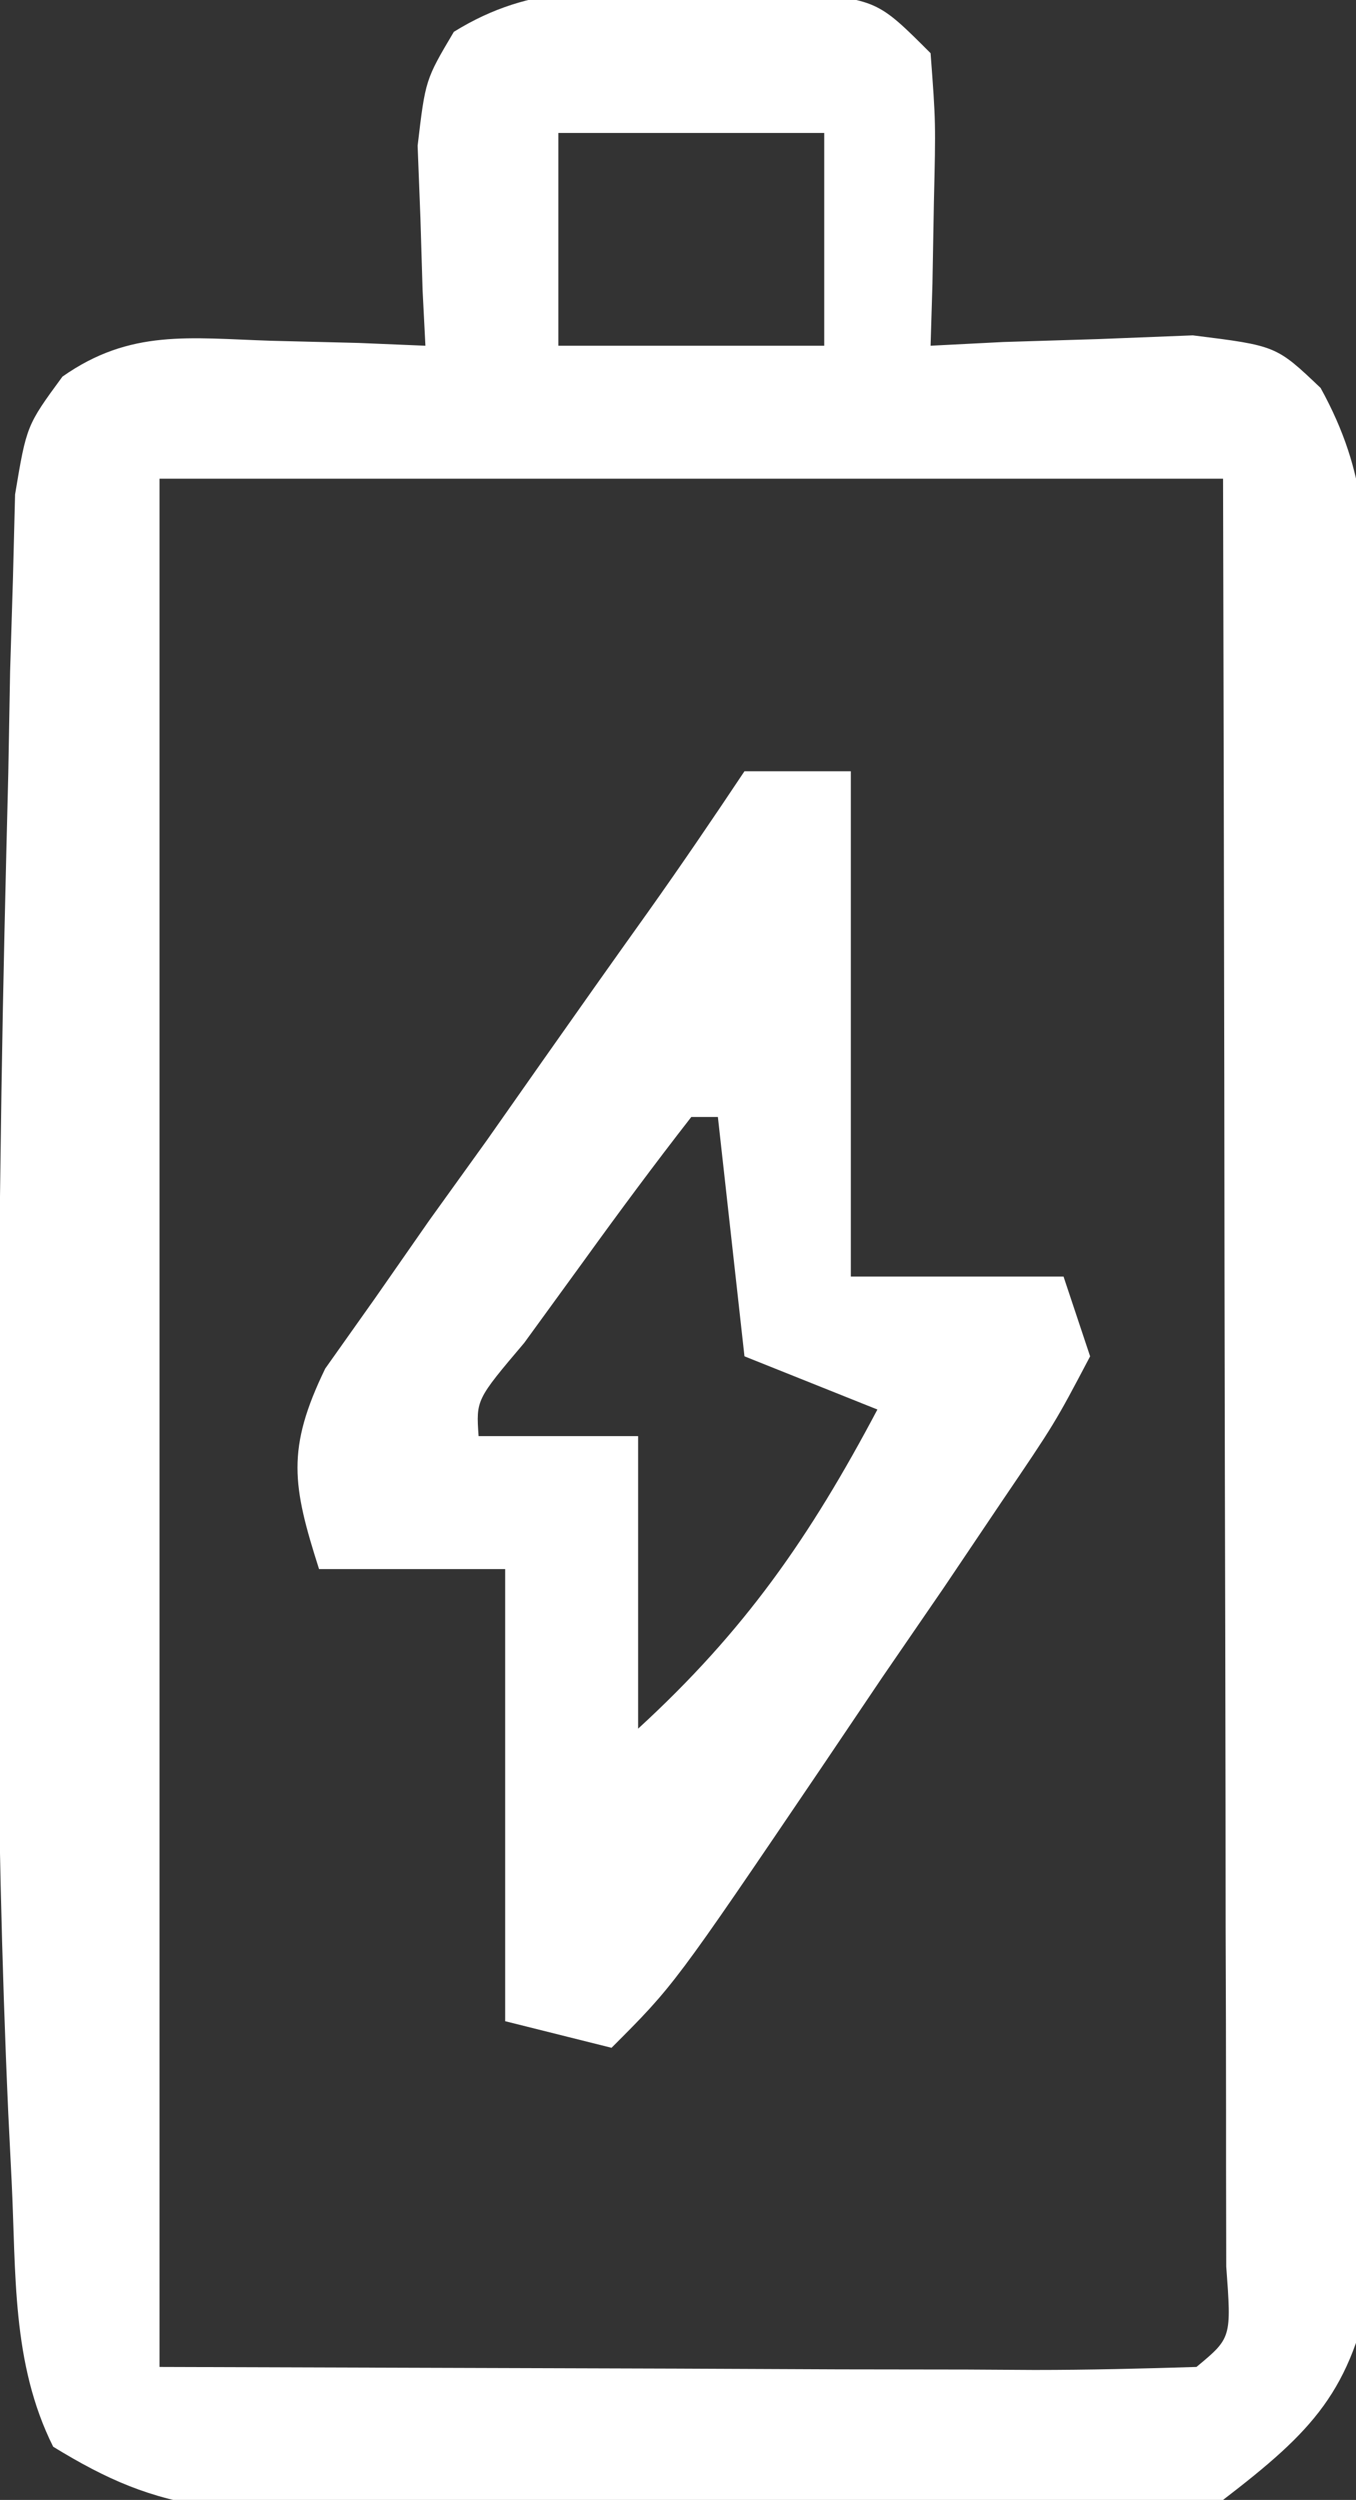 <svg xmlns="http://www.w3.org/2000/svg" width="51" height="94"><rect width="100%" height="100%" fill="#333333" stroke="none"/><path d="M0 0 C1.249 0.004 2.498 0.008 3.785 0.012 C6.938 0.312 6.938 0.312 8.938 2.312 C9.133 4.914 9.133 4.914 9.062 7.938 C9.044 8.94 9.026 9.943 9.008 10.977 C8.985 11.747 8.961 12.518 8.938 13.312 C9.841 13.266 10.745 13.22 11.676 13.172 C12.855 13.136 14.035 13.1 15.25 13.062 C17.008 12.993 17.008 12.993 18.801 12.922 C21.938 13.312 21.938 13.312 23.607 14.9 C25.4 18.151 25.333 20.59 25.357 24.297 C25.366 24.991 25.374 25.686 25.383 26.402 C25.406 28.694 25.407 30.985 25.406 33.277 C25.413 34.874 25.421 36.47 25.429 38.067 C25.443 41.412 25.444 44.756 25.438 48.101 C25.433 52.383 25.463 56.664 25.504 60.946 C25.529 64.243 25.532 67.54 25.529 70.837 C25.53 72.415 25.54 73.994 25.558 75.572 C25.58 77.782 25.57 79.989 25.553 82.199 C25.555 83.455 25.557 84.711 25.559 86.005 C24.764 90.237 23.316 91.716 19.938 94.312 C17.845 94.927 17.845 94.927 15.761 94.912 C14.58 94.921 14.58 94.921 13.375 94.93 C12.538 94.911 11.702 94.891 10.84 94.871 C9.969 94.869 9.097 94.866 8.2 94.864 C6.363 94.854 4.526 94.833 2.69 94.8 C-0.119 94.75 -2.927 94.738 -5.736 94.732 C-7.523 94.718 -9.311 94.702 -11.098 94.684 C-11.936 94.678 -12.775 94.673 -13.639 94.667 C-14.423 94.651 -15.208 94.635 -16.016 94.619 C-16.703 94.608 -17.389 94.598 -18.097 94.587 C-20.439 94.26 -22.05 93.543 -24.062 92.312 C-25.634 89.169 -25.453 85.772 -25.625 82.312 C-25.688 81.056 -25.688 81.056 -25.751 79.775 C-26.262 68.289 -26.223 56.806 -26.062 45.312 C-26.045 44.01 -26.027 42.708 -26.008 41.367 C-25.947 37.369 -25.851 33.372 -25.75 29.375 C-25.728 28.118 -25.705 26.862 -25.682 25.567 C-25.647 24.401 -25.611 23.236 -25.574 22.035 C-25.548 21.001 -25.522 19.968 -25.495 18.903 C-25.062 16.312 -25.062 16.312 -23.713 14.473 C-21.162 12.679 -18.937 13.026 -15.875 13.125 C-14.788 13.152 -13.702 13.179 -12.582 13.207 C-11.335 13.259 -11.335 13.259 -10.062 13.312 C-10.115 12.282 -10.115 12.282 -10.168 11.23 C-10.209 9.879 -10.209 9.879 -10.25 8.5 C-10.285 7.607 -10.32 6.713 -10.355 5.793 C-10.062 3.312 -10.062 3.312 -8.992 1.508 C-6.03 -0.327 -3.443 -0.046 0 0 Z M-5.062 5.312 C-5.062 7.952 -5.062 10.592 -5.062 13.312 C-1.762 13.312 1.538 13.312 4.938 13.312 C4.938 10.672 4.938 8.033 4.938 5.312 C1.637 5.312 -1.663 5.312 -5.062 5.312 Z M-20.062 18.312 C-20.062 41.742 -20.062 65.172 -20.062 89.312 C-13.648 89.333 -7.234 89.354 -0.625 89.375 C2.415 89.389 2.415 89.389 5.517 89.403 C7.114 89.406 8.712 89.408 10.309 89.41 C11.564 89.418 11.564 89.418 12.845 89.426 C14.876 89.426 16.907 89.375 18.938 89.312 C20.255 88.22 20.255 88.22 20.058 85.535 C20.056 84.293 20.053 83.052 20.051 81.773 C20.051 81.09 20.051 80.407 20.051 79.704 C20.051 77.437 20.043 75.17 20.035 72.902 C20.033 71.334 20.032 69.766 20.031 68.198 C20.027 64.064 20.017 59.929 20.006 55.794 C19.994 50.838 19.99 45.881 19.984 40.924 C19.974 33.387 19.955 25.85 19.938 18.312 C6.737 18.312 -6.463 18.312 -20.062 18.312 Z " fill="#FFFFFF" transform="translate(26.062,-0.312)"></path><path d="M0 0 C1.32 0 2.64 0 4 0 C4 6.27 4 12.54 4 19 C6.64 19 9.28 19 12 19 C12.33 19.99 12.66 20.98 13 22 C11.677 24.512 11.677 24.512 9.668 27.473 C8.952 28.537 8.236 29.601 7.498 30.697 C6.728 31.819 5.958 32.941 5.188 34.062 C4.428 35.188 3.67 36.313 2.912 37.439 C-2.649 45.649 -2.649 45.649 -5 48 C-6.32 47.67 -7.64 47.34 -9 47 C-9 41.39 -9 35.78 -9 30 C-11.31 30 -13.62 30 -16 30 C-17.005 26.853 -17.235 25.485 -15.768 22.46 C-15.147 21.584 -14.526 20.708 -13.887 19.805 C-13.216 18.842 -12.545 17.879 -11.854 16.887 C-11.139 15.893 -10.424 14.899 -9.688 13.875 C-8.984 12.873 -8.281 11.872 -7.557 10.84 C-6.251 8.982 -4.94 7.129 -3.62 5.281 C-2.384 3.541 -1.184 1.776 0 0 Z M-2 13 C-3.391 14.785 -4.738 16.603 -6.062 18.438 C-6.796 19.447 -7.529 20.456 -8.285 21.496 C-10.094 23.632 -10.094 23.632 -10 25 C-8.02 25 -6.04 25 -4 25 C-4 28.63 -4 32.26 -4 36 C0.01 32.324 2.453 28.81 5 24 C2.525 23.01 2.525 23.01 0 22 C-0.33 19.03 -0.66 16.06 -1 13 C-1.33 13 -1.66 13 -2 13 Z " fill="#FFFFFF" transform="translate(28,29)"></path></svg>